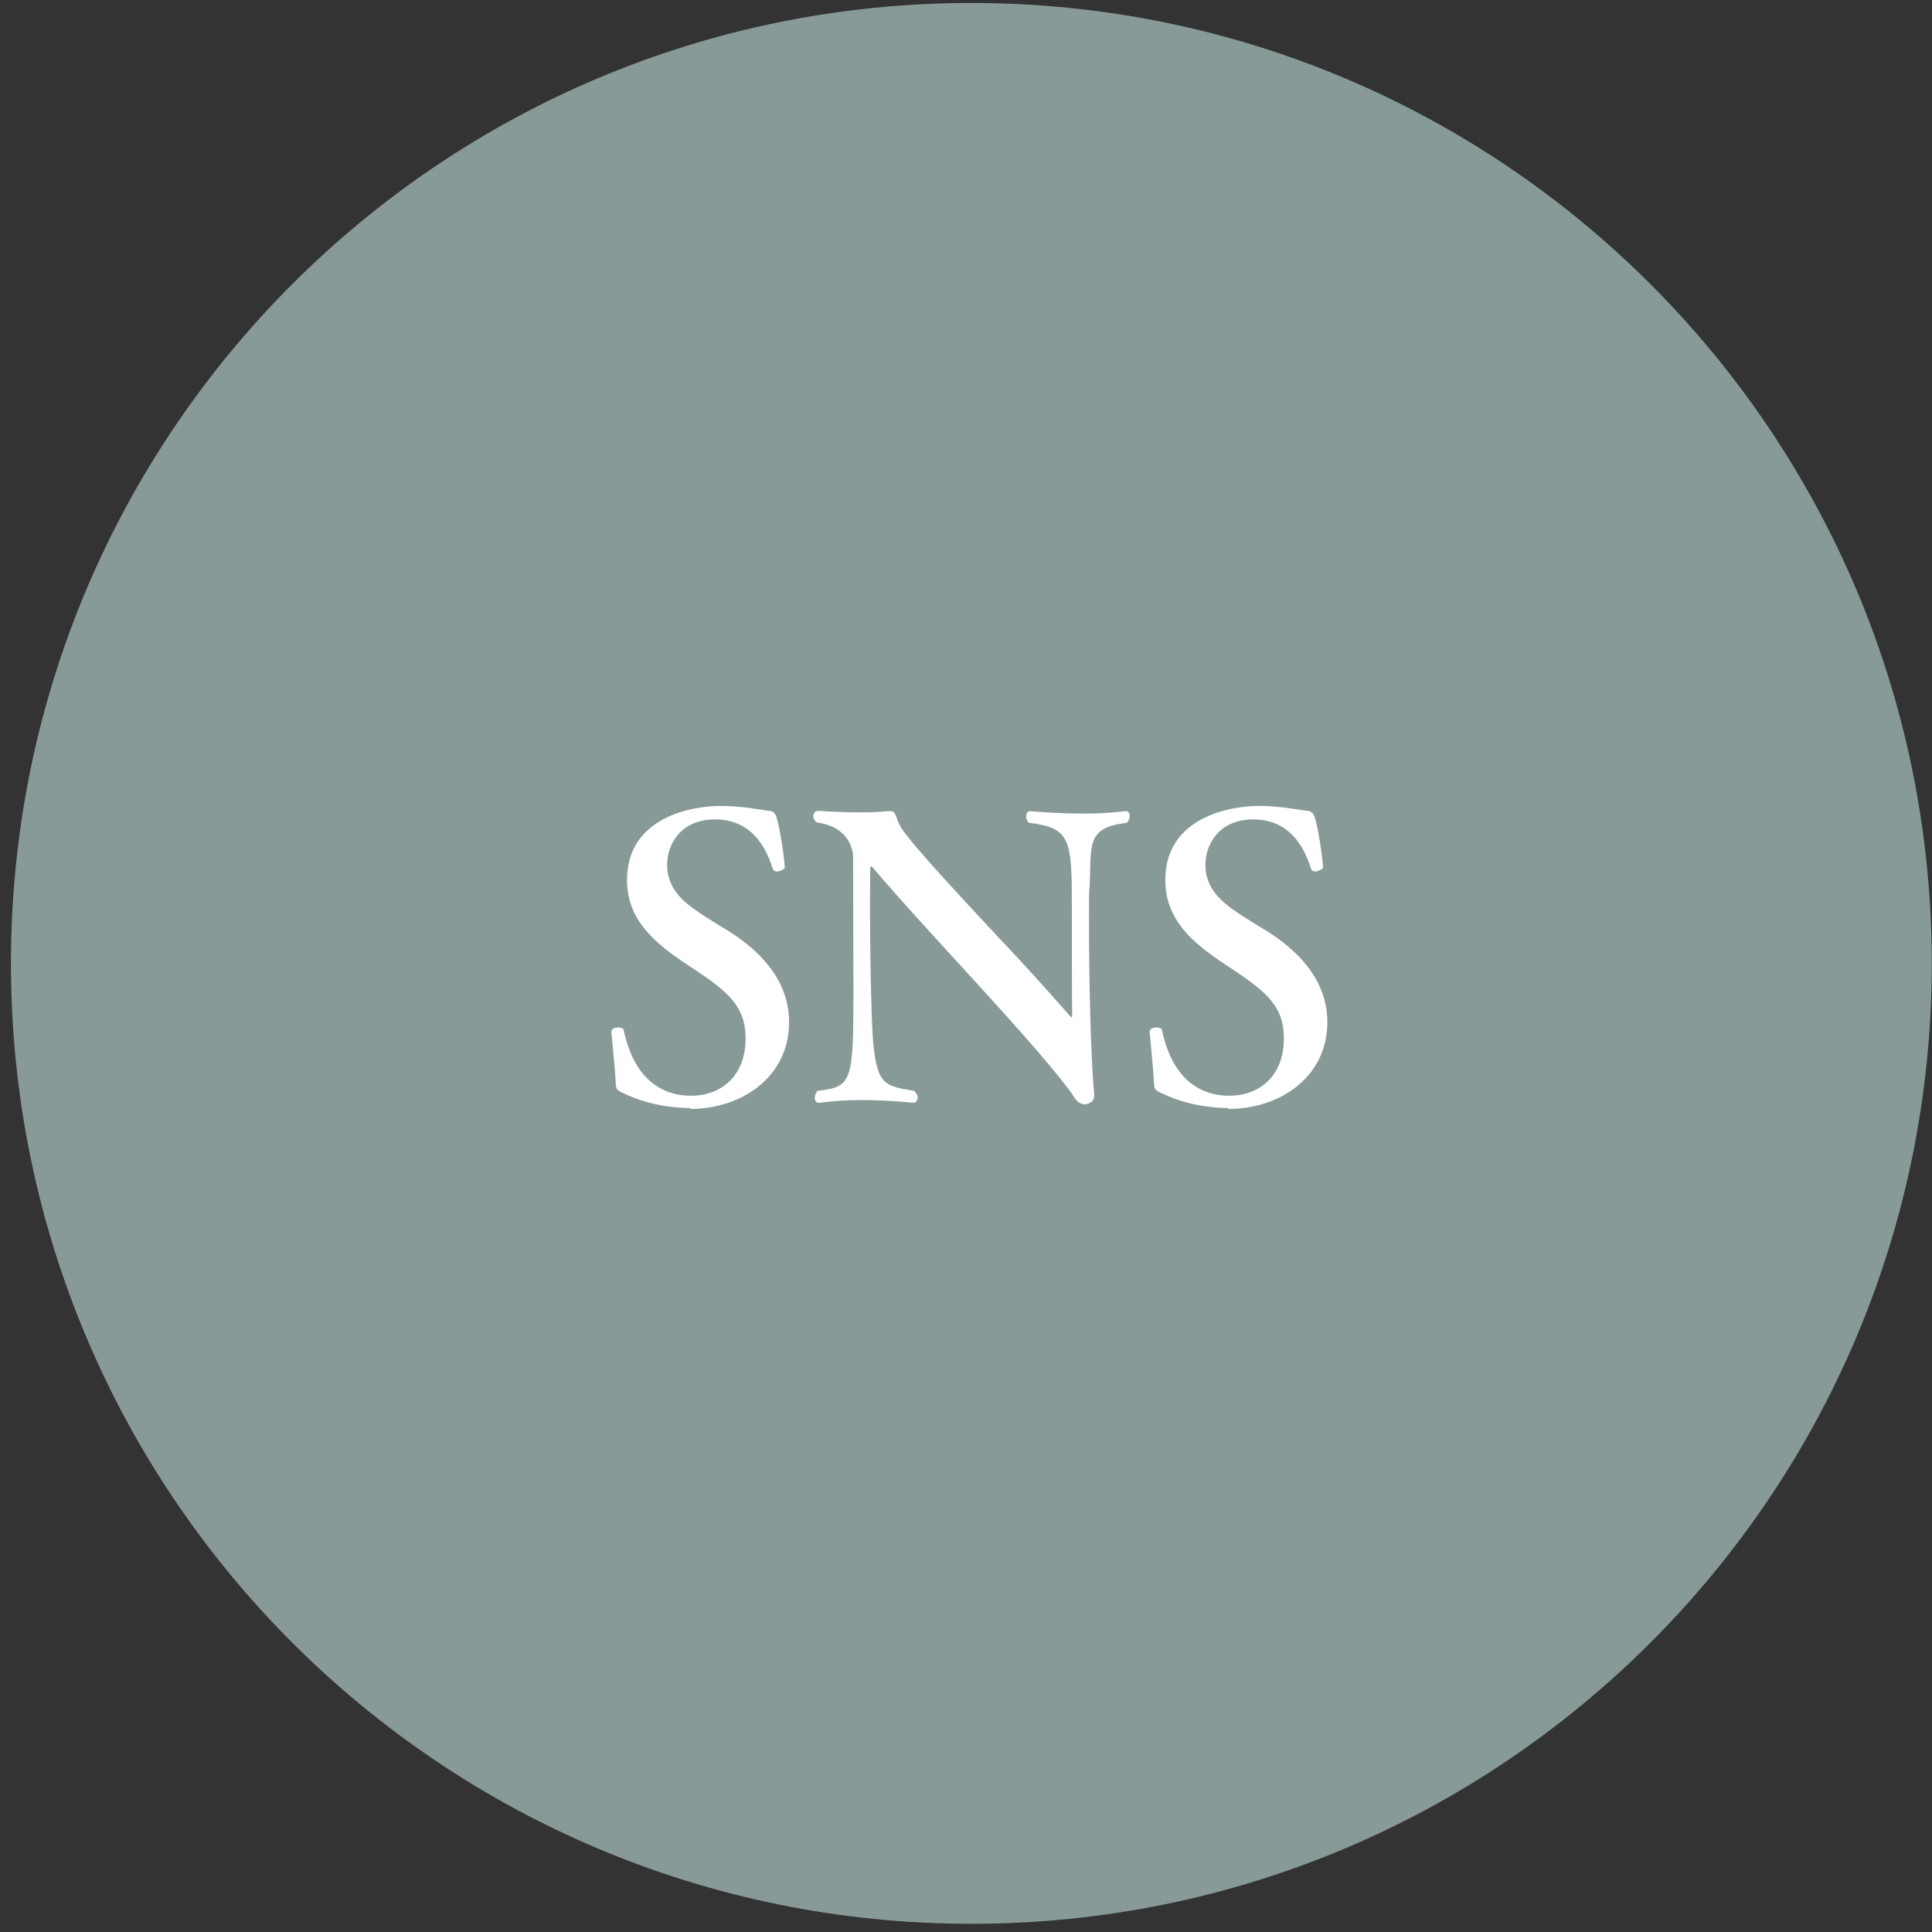 <svg width="71" height="71" viewBox="0 0 71 71" fill="none" xmlns="http://www.w3.org/2000/svg">
<rect x="0" y="0" width="71" height="71" fill="#333333" stroke="none"/>
<path d="M70.992 35.404C70.992 54.904 55.197 70.699 35.697 70.699C16.198 70.699 0.402 54.904 0.402 35.404C0.402 15.905 16.198 0.109 35.697 0.109C55.197 0.109 70.992 15.905 70.992 35.404Z" fill="#879A97"/>
<path d="M25.351 40.718C24.945 40.718 23.943 40.673 22.919 40.178C22.66 40.066 22.637 40.02 22.626 39.784C22.615 39.379 22.48 38.118 22.468 37.915C22.468 37.803 22.604 37.758 22.716 37.758C22.817 37.758 22.908 37.791 22.919 37.847C23.369 39.998 24.686 40.268 25.396 40.268C26.477 40.268 27.4 39.57 27.4 38.163C27.4 36.891 26.657 36.373 25.204 35.416C24.112 34.684 23.043 33.84 23.043 32.342C23.043 30 25.486 29.618 26.465 29.618C27.31 29.618 28.03 29.775 28.255 29.798C28.39 29.798 28.484 29.877 28.537 30.034C28.672 30.462 28.829 31.588 28.841 31.881C28.841 31.937 28.661 32.027 28.537 32.027C28.48 32.027 28.424 31.993 28.402 31.937C28.03 30.732 27.321 30.113 26.285 30.113C24.968 30.113 24.517 31.081 24.517 31.779C24.517 32.793 25.306 33.288 25.981 33.727C26.263 33.907 26.521 34.065 26.769 34.211C27.839 34.887 28.998 35.956 28.998 37.566C28.998 39.581 27.253 40.752 25.373 40.752L25.351 40.718Z" fill="white"/>
<path d="M40.032 32.635C40.02 32.928 40.02 33.412 40.02 33.997C40.02 35.866 40.077 38.816 40.212 40.201V40.257C40.212 40.459 40.065 40.561 39.885 40.583C39.739 40.583 39.592 40.516 39.48 40.324C38.996 39.593 37.622 38.028 36.215 36.485C34.965 35.112 33.108 33.108 32.061 31.869C32.049 31.836 32.027 31.836 32.016 31.836C31.982 31.836 31.982 31.869 31.982 31.914C31.982 32.297 31.971 32.748 31.971 33.22C31.971 35.011 32.016 37.228 32.072 38.084C32.207 39.84 32.455 39.908 33.592 40.088C33.682 40.167 33.727 40.268 33.727 40.336C33.727 40.437 33.648 40.527 33.58 40.527C33.569 40.527 32.646 40.426 31.622 40.426C31.104 40.426 30.586 40.459 30.113 40.527H30.079C29.989 40.527 29.944 40.437 29.944 40.336C29.944 40.246 29.989 40.144 30.045 40.088C31.295 39.942 31.363 39.795 31.363 36.485C31.363 35.022 31.351 33.007 31.351 31.509C31.351 31.216 31.194 30.383 30.023 30.226C29.933 30.169 29.888 30.079 29.888 29.989C29.888 29.888 29.944 29.798 30.079 29.798C30.079 29.798 30.845 29.854 31.633 29.854C31.982 29.854 32.331 29.843 32.623 29.809H32.702C32.961 29.809 32.882 30.012 33.108 30.406C33.592 31.149 35.63 33.299 36.733 34.493C37.577 35.371 38.545 36.452 39.334 37.352C39.367 37.386 39.379 37.386 39.39 37.386C39.401 37.386 39.401 37.375 39.401 37.33V37.273C39.401 37.138 39.39 36.789 39.39 33.367C39.39 30.845 39.356 30.428 37.814 30.237C37.746 30.181 37.712 30.091 37.712 30C37.712 29.899 37.757 29.809 37.847 29.809C37.859 29.809 38.827 29.899 39.851 29.899C40.38 29.899 40.91 29.865 41.349 29.809H41.383C41.473 29.809 41.518 29.899 41.518 30C41.518 30.068 41.473 30.181 41.416 30.237C39.896 30.417 40.11 31.036 40.043 32.646L40.032 32.635Z" fill="white"/>
<path d="M45.132 40.718C44.726 40.718 43.724 40.673 42.7 40.178C42.441 40.066 42.418 40.02 42.407 39.784C42.396 39.379 42.261 38.118 42.249 37.915C42.249 37.803 42.385 37.758 42.497 37.758C42.599 37.758 42.689 37.791 42.7 37.847C43.15 39.998 44.467 40.268 45.177 40.268C46.258 40.268 47.181 39.57 47.181 38.163C47.181 36.891 46.438 36.373 44.985 35.416C43.893 34.684 42.824 33.84 42.824 32.342C42.824 30 45.267 29.618 46.246 29.618C47.091 29.618 47.811 29.775 48.036 29.798C48.171 29.798 48.265 29.877 48.318 30.034C48.453 30.462 48.611 31.588 48.622 31.881C48.622 31.937 48.442 32.027 48.318 32.027C48.261 32.027 48.205 31.993 48.183 31.937C47.811 30.732 47.102 30.113 46.066 30.113C44.749 30.113 44.298 31.081 44.298 31.779C44.298 32.793 45.087 33.288 45.762 33.727C46.044 33.907 46.303 34.065 46.55 34.211C47.62 34.887 48.779 35.956 48.779 37.566C48.779 39.581 47.034 40.752 45.154 40.752L45.132 40.718Z" fill="white"/>
</svg>
